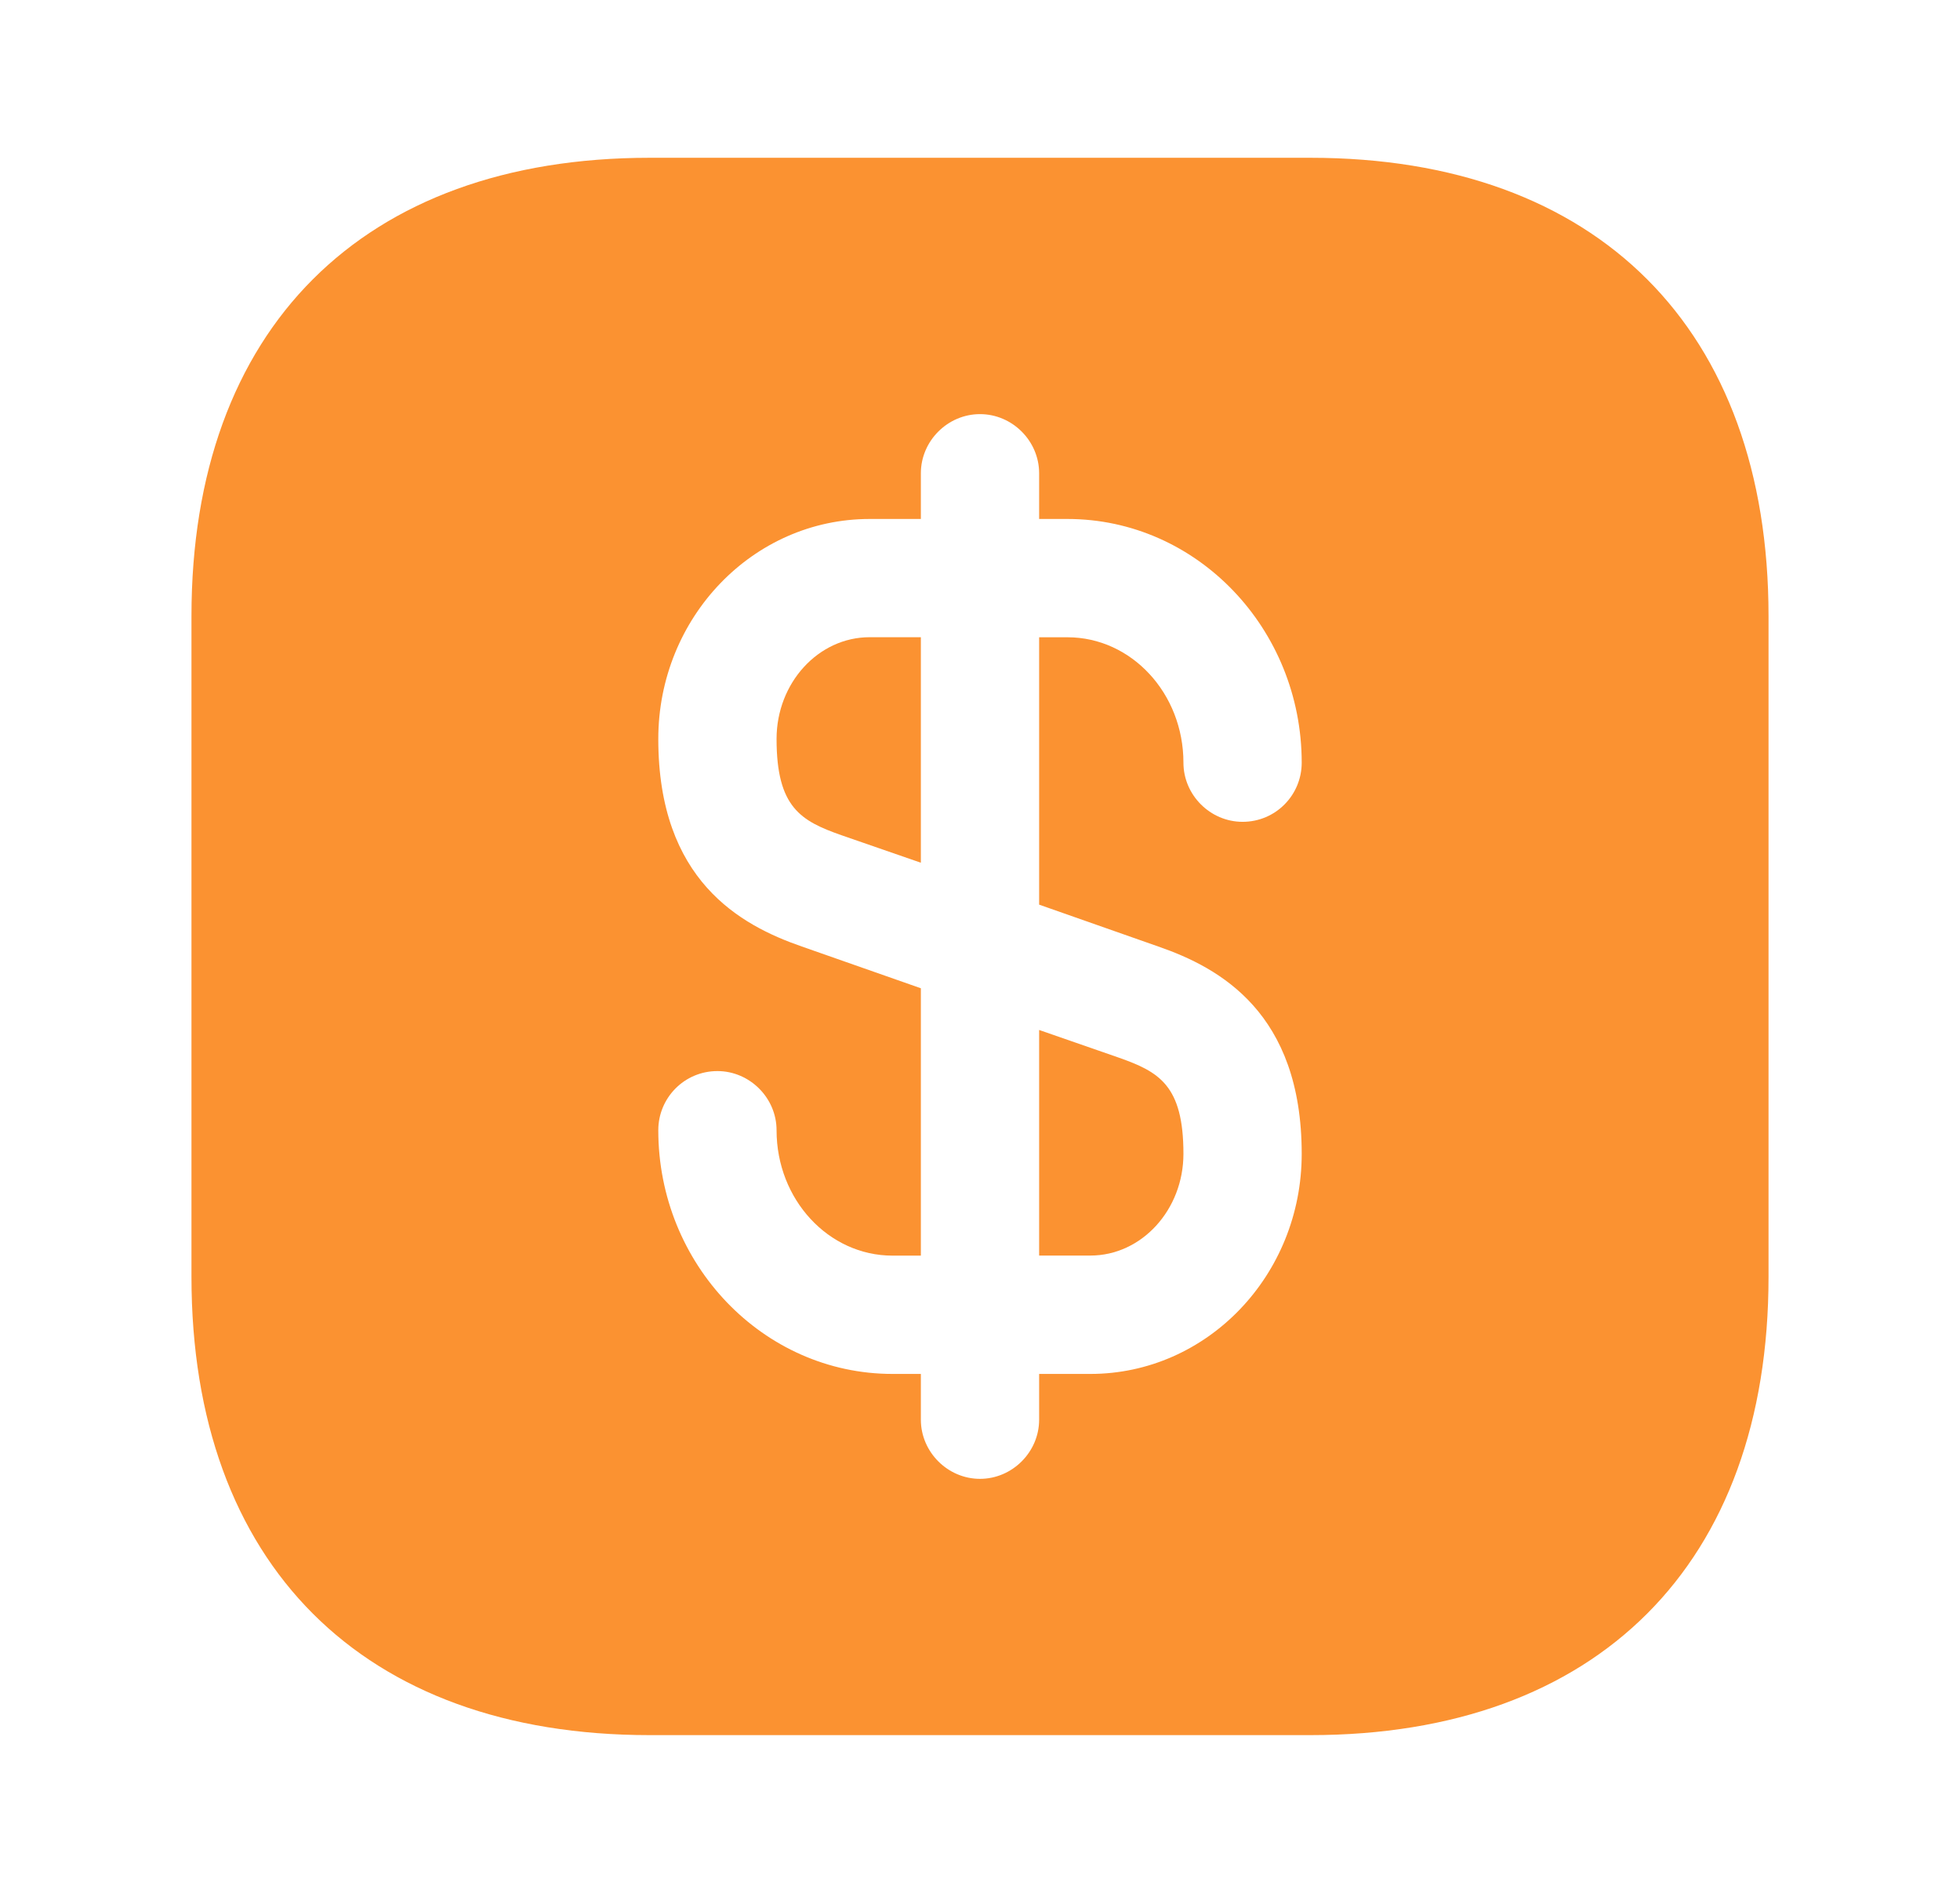<svg width="29" height="28" viewBox="0 0 29 28" fill="none" xmlns="http://www.w3.org/2000/svg">
<path d="M13.625 9.426V12.762L12.447 12.354C11.852 12.144 11.49 11.946 11.49 10.931C11.49 10.102 12.108 9.426 12.867 9.426H13.625Z" fill="#FB9231"/>
<path d="M17.51 17.068C17.51 17.896 16.892 18.573 16.133 18.573H15.375V15.236L16.553 15.645C17.148 15.855 17.51 16.053 17.51 17.068Z" fill="#FB9231"/>
<path d="M19.388 2.334H9.612C5.365 2.334 2.833 4.866 2.833 9.112V18.889C2.833 23.136 5.365 25.667 9.612 25.667H19.388C23.635 25.667 26.167 23.136 26.167 18.889V9.112C26.167 4.866 23.635 2.334 19.388 2.334ZM17.137 14.001C18.047 14.316 19.26 14.981 19.26 17.069C19.26 18.866 17.86 20.324 16.133 20.324H15.375V21.001C15.375 21.479 14.978 21.876 14.5 21.876C14.022 21.876 13.625 21.479 13.625 21.001V20.324H13.205C11.292 20.324 9.74 18.702 9.74 16.719C9.74 16.241 10.125 15.844 10.615 15.844C11.093 15.844 11.49 16.241 11.49 16.719C11.49 17.746 12.26 18.574 13.205 18.574H13.625V14.619L11.863 14.001C10.953 13.686 9.74 13.021 9.74 10.932C9.74 9.136 11.14 7.677 12.867 7.677H13.625V7.001C13.625 6.522 14.022 6.126 14.5 6.126C14.978 6.126 15.375 6.522 15.375 7.001V7.677H15.795C17.708 7.677 19.26 9.299 19.26 11.282C19.26 11.761 18.875 12.157 18.385 12.157C17.907 12.157 17.51 11.761 17.51 11.282C17.51 10.256 16.74 9.427 15.795 9.427H15.375V13.382L17.137 14.001Z" fill="#FB9231"/>
</svg>
